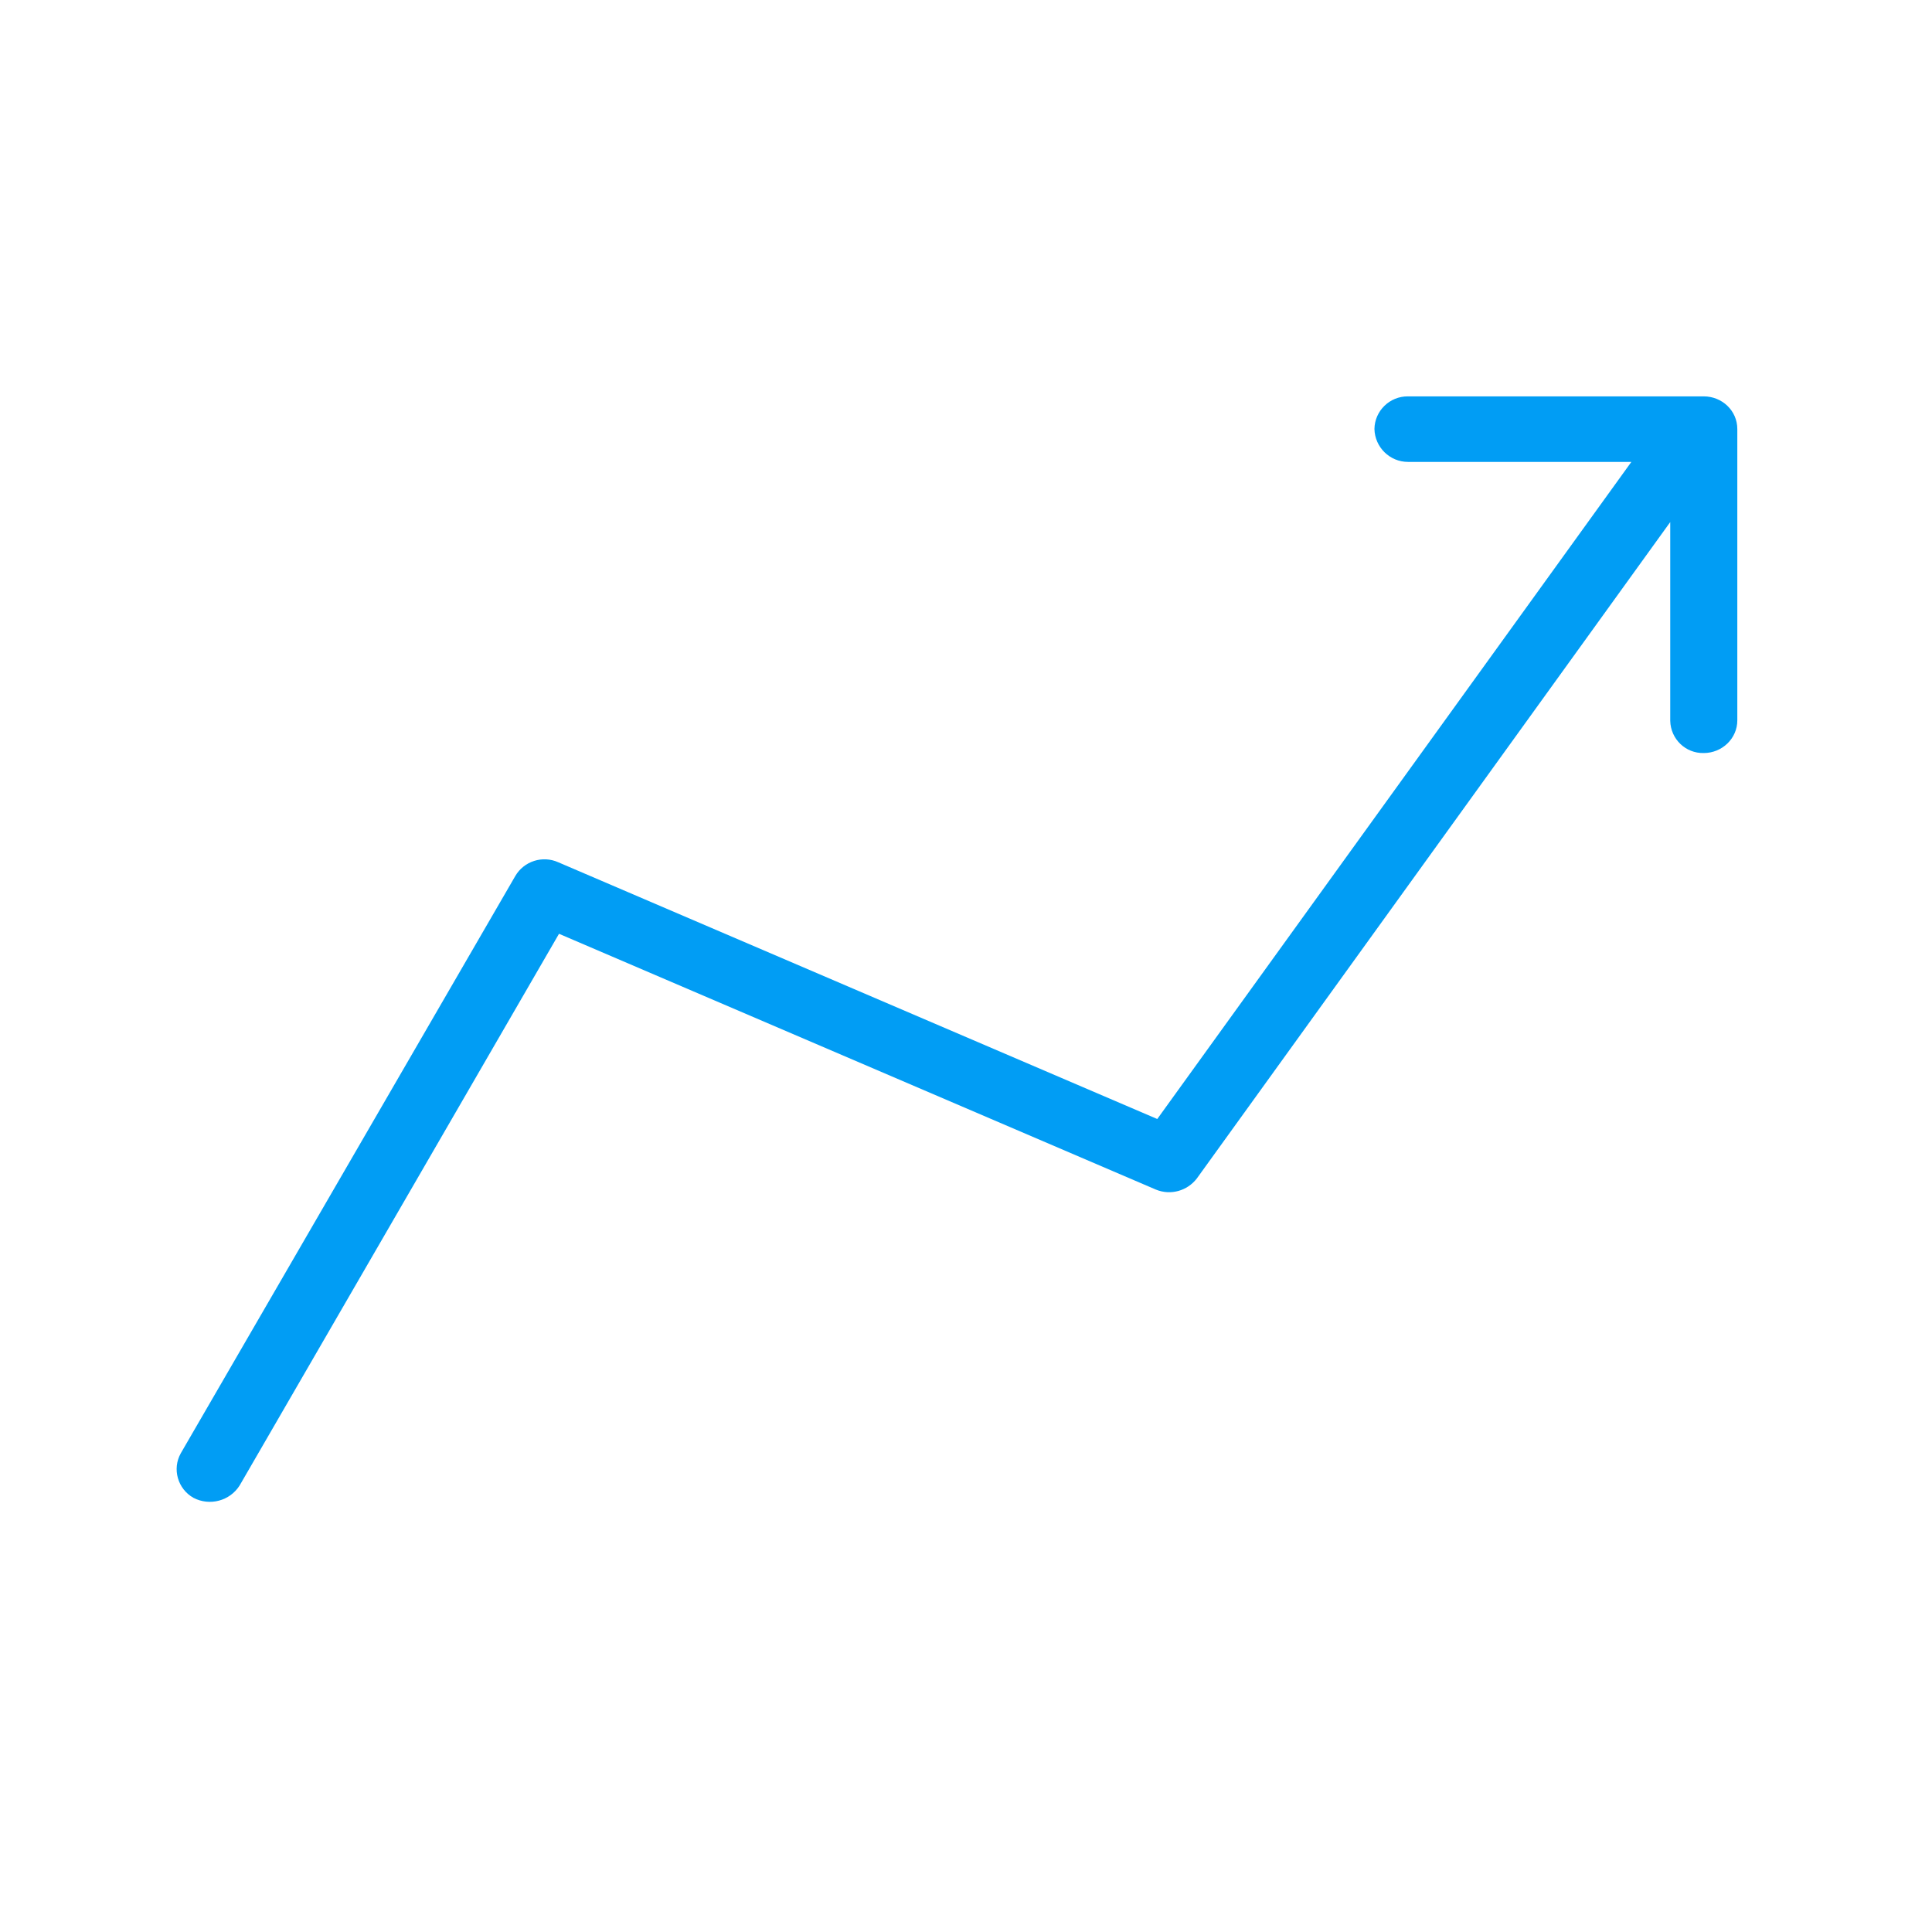 <svg width="61" height="61" viewBox="0 0 61 61" fill="none" xmlns="http://www.w3.org/2000/svg">
<path d="M54.853 13.546V22.745C54.853 23.32 54.369 23.776 53.794 23.776C53.219 23.79 52.749 23.334 52.735 22.759V16.484L37.787 37.21C37.485 37.602 36.959 37.75 36.497 37.56L17.65 29.483L7.567 46.9C7.259 47.39 6.621 47.559 6.109 47.292C5.611 47.012 5.429 46.381 5.709 45.883L16.269 27.66C16.542 27.19 17.131 27.001 17.629 27.226L36.539 35.331L51.508 14.584H44.455C43.88 14.584 43.41 14.121 43.396 13.546C43.403 12.971 43.88 12.508 44.455 12.515H53.794C54.369 12.515 54.853 12.964 54.853 13.546" fill="#019DF4"/>
</svg>
